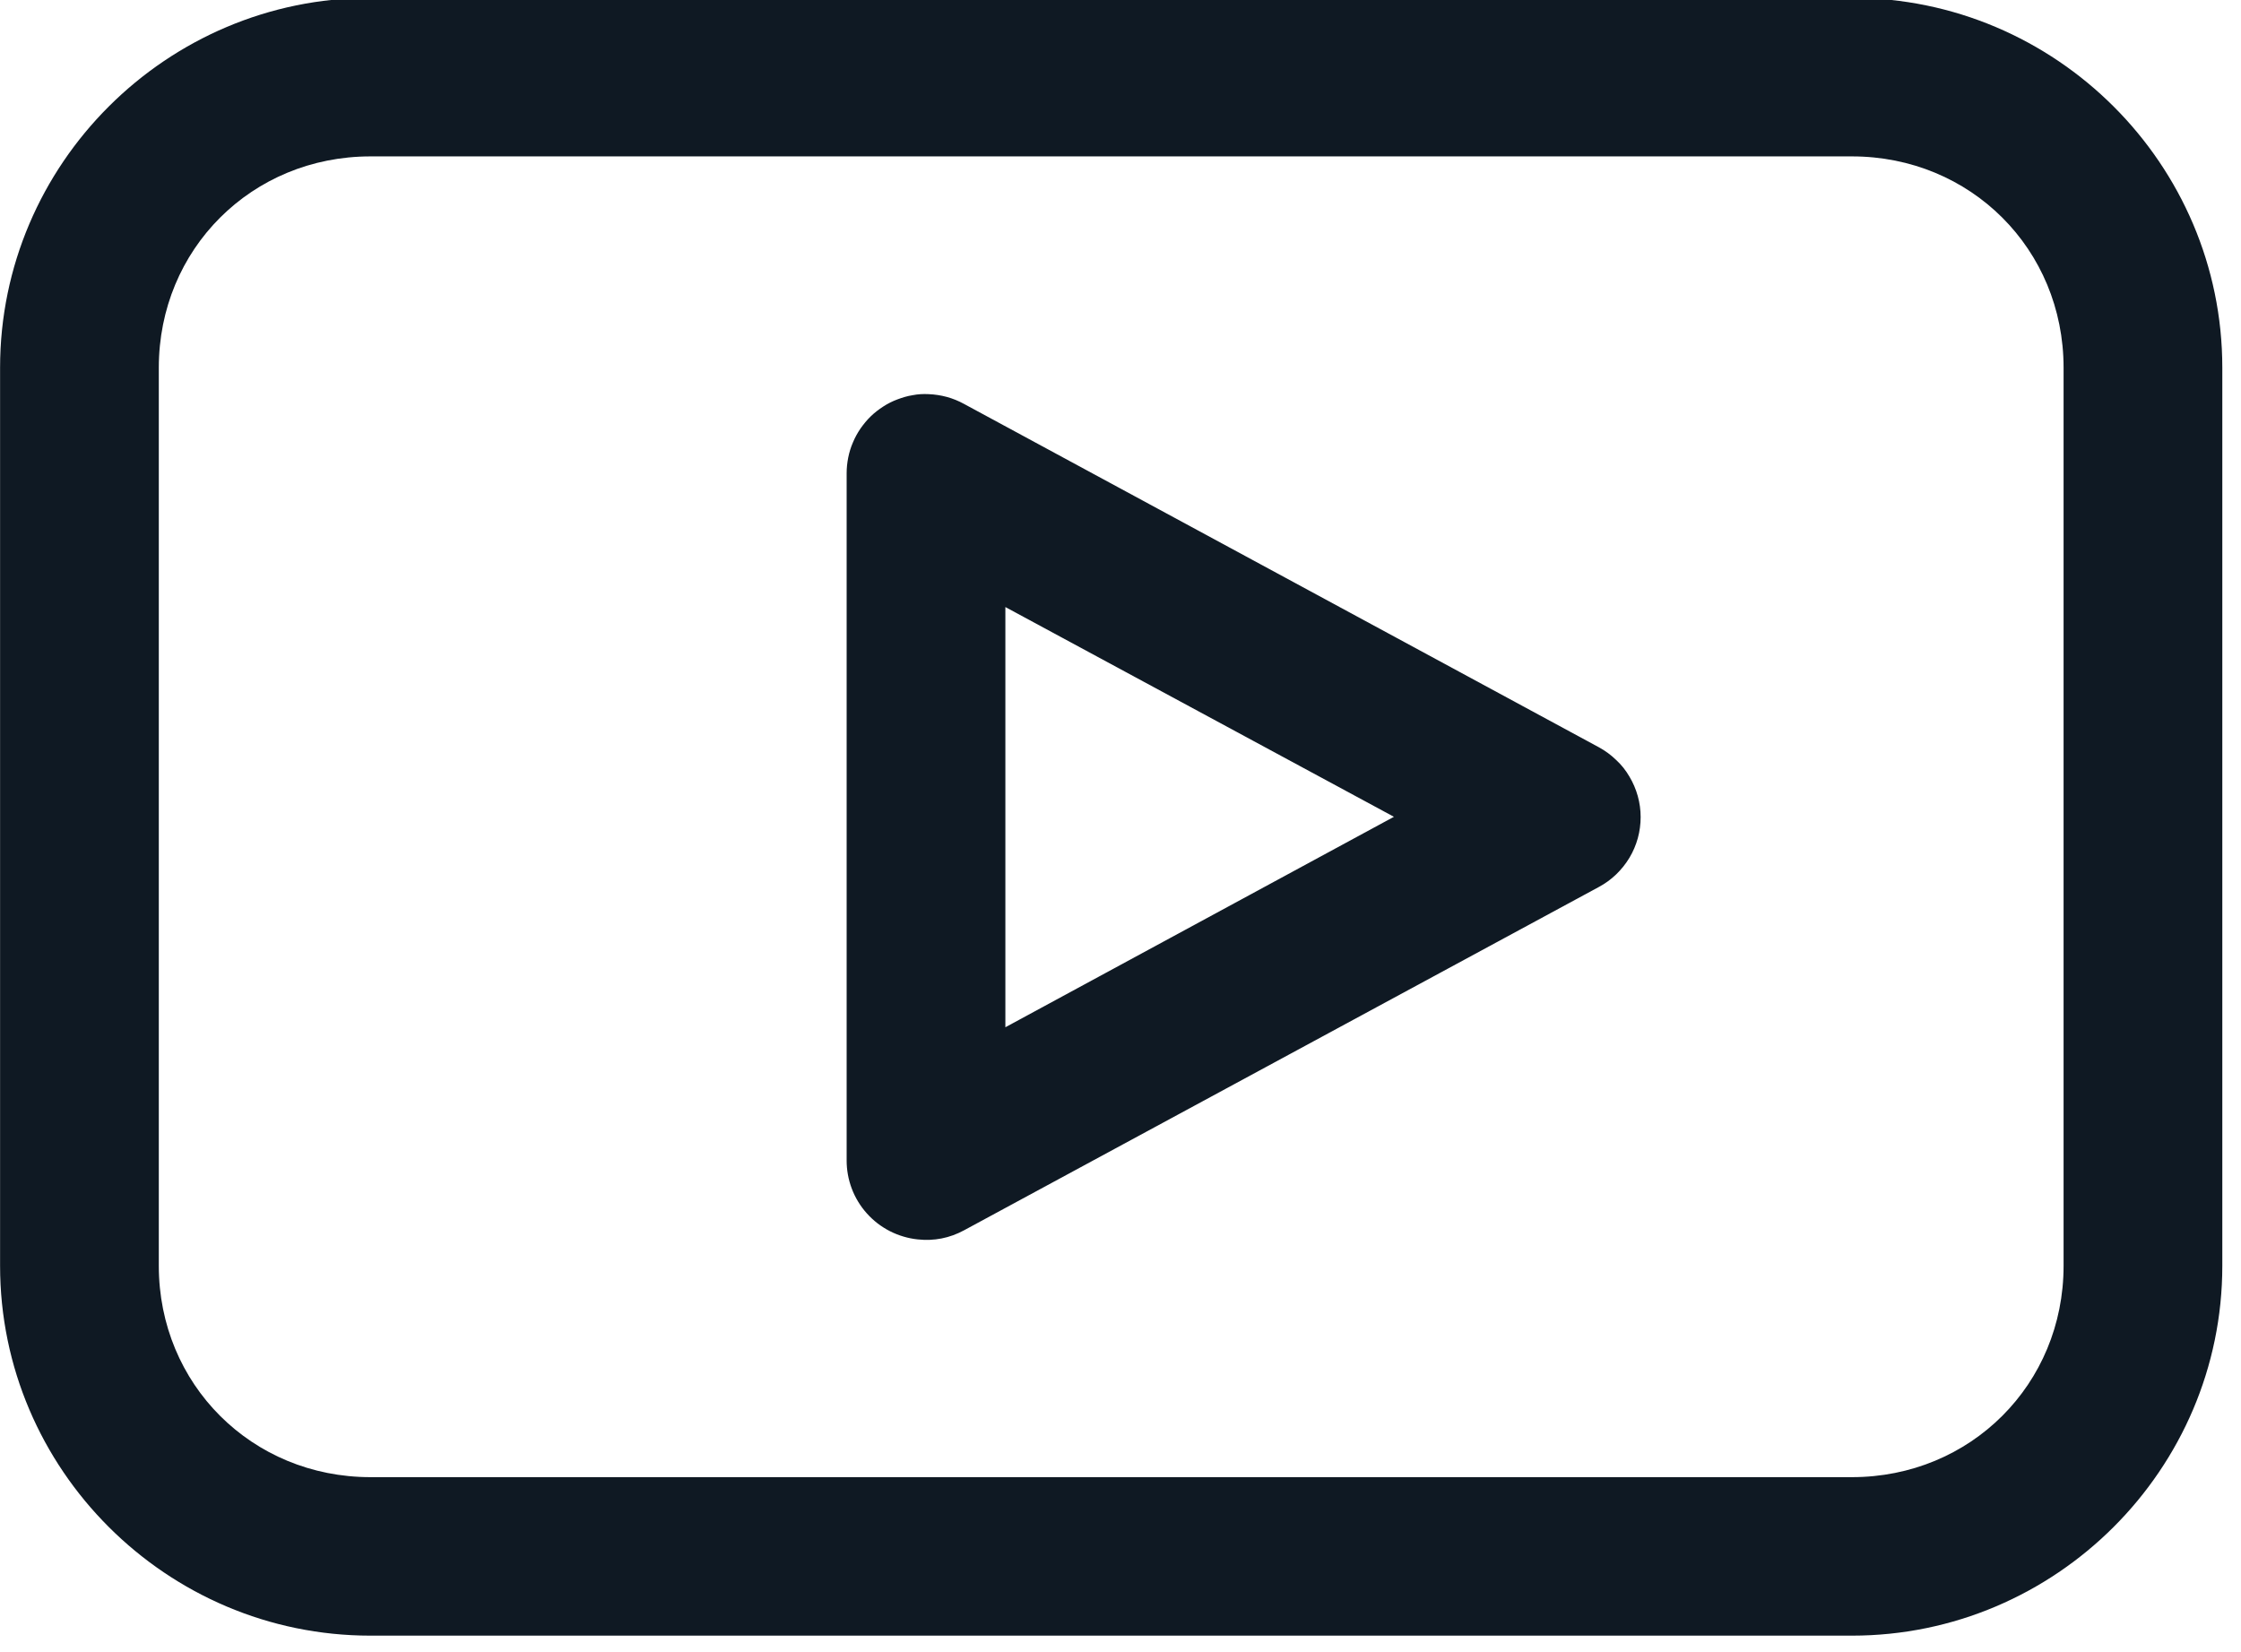 <?xml version="1.0" encoding="UTF-8" standalone="no"?>
<!DOCTYPE svg PUBLIC "-//W3C//DTD SVG 1.1//EN" "http://www.w3.org/Graphics/SVG/1.1/DTD/svg11.dtd">
<svg width="100%" height="100%" viewBox="0 0 118 87" version="1.1" xmlns="http://www.w3.org/2000/svg" xmlns:xlink="http://www.w3.org/1999/xlink" xml:space="preserve" xmlns:serif="http://www.serif.com/" style="fill-rule:evenodd;clip-rule:evenodd;stroke-linejoin:round;stroke-miterlimit:2;">
    <g transform="matrix(1,0,0,1,-1142.59,227.763)">
        <g transform="matrix(1.393,2.93169e-32,-5.46875e-32,-1.391,1131.45,1209.53)">
            <path d="M22,1033.36C14.296,1033.36 8,1027.07 8,1019.36L8,985.362C8,977.658 14.296,971.362 22,971.362L78,971.362C85.704,971.362 92,977.658 92,985.362L92,1019.36C92,1027.07 85.704,1033.36 78,1033.36L22,1033.36ZM22,1027.36L78,1027.36C82.484,1027.36 86,1023.85 86,1019.36L86,985.362C86,980.878 82.484,977.362 78,977.362L22,977.362C17.516,977.362 14,980.878 14,985.362L14,1019.36C14,1023.85 17.516,1027.36 22,1027.36ZM43.094,1018.36C42.893,1018.37 42.693,1018.36 42.495,1018.32C42.297,1018.29 42.104,1018.23 41.917,1018.16C41.73,1018.09 41.551,1018 41.382,1017.89C41.213,1017.78 41.056,1017.66 40.912,1017.52C40.767,1017.38 40.638,1017.22 40.525,1017.06C40.411,1016.89 40.315,1016.72 40.237,1016.53C40.159,1016.35 40.1,1016.16 40.06,1015.96C40.02,1015.76 40,1015.56 40,1015.36L40,989.362C39.999,989.178 40.015,988.995 40.048,988.813C40.08,988.632 40.13,988.455 40.195,988.282C40.26,988.109 40.341,987.944 40.437,987.787C40.533,987.629 40.642,987.482 40.766,987.344C40.889,987.207 41.023,987.082 41.169,986.969C41.316,986.857 41.471,986.758 41.635,986.674C41.799,986.59 41.97,986.522 42.147,986.47C42.324,986.417 42.504,986.381 42.687,986.362C43.307,986.295 43.89,986.41 44.437,986.706L68.438,999.706C68.676,999.834 68.893,999.992 69.088,1000.18C69.284,1000.37 69.451,1000.58 69.59,1000.81C69.728,1001.04 69.834,1001.29 69.906,1001.55C69.977,1001.81 70.013,1002.08 70.013,1002.35C70.013,1002.62 69.977,1002.88 69.906,1003.14C69.834,1003.4 69.728,1003.65 69.59,1003.88C69.451,1004.12 69.284,1004.33 69.088,1004.51C68.893,1004.7 68.676,1004.86 68.438,1004.99L44.437,1017.99C44.019,1018.22 43.572,1018.34 43.094,1018.36ZM46,1010.3L60.687,1002.36L46,994.393L46,1010.3Z" style="fill:rgb(15,25,35);fill-rule:nonzero;"/>
        </g>
    </g>
</svg>
